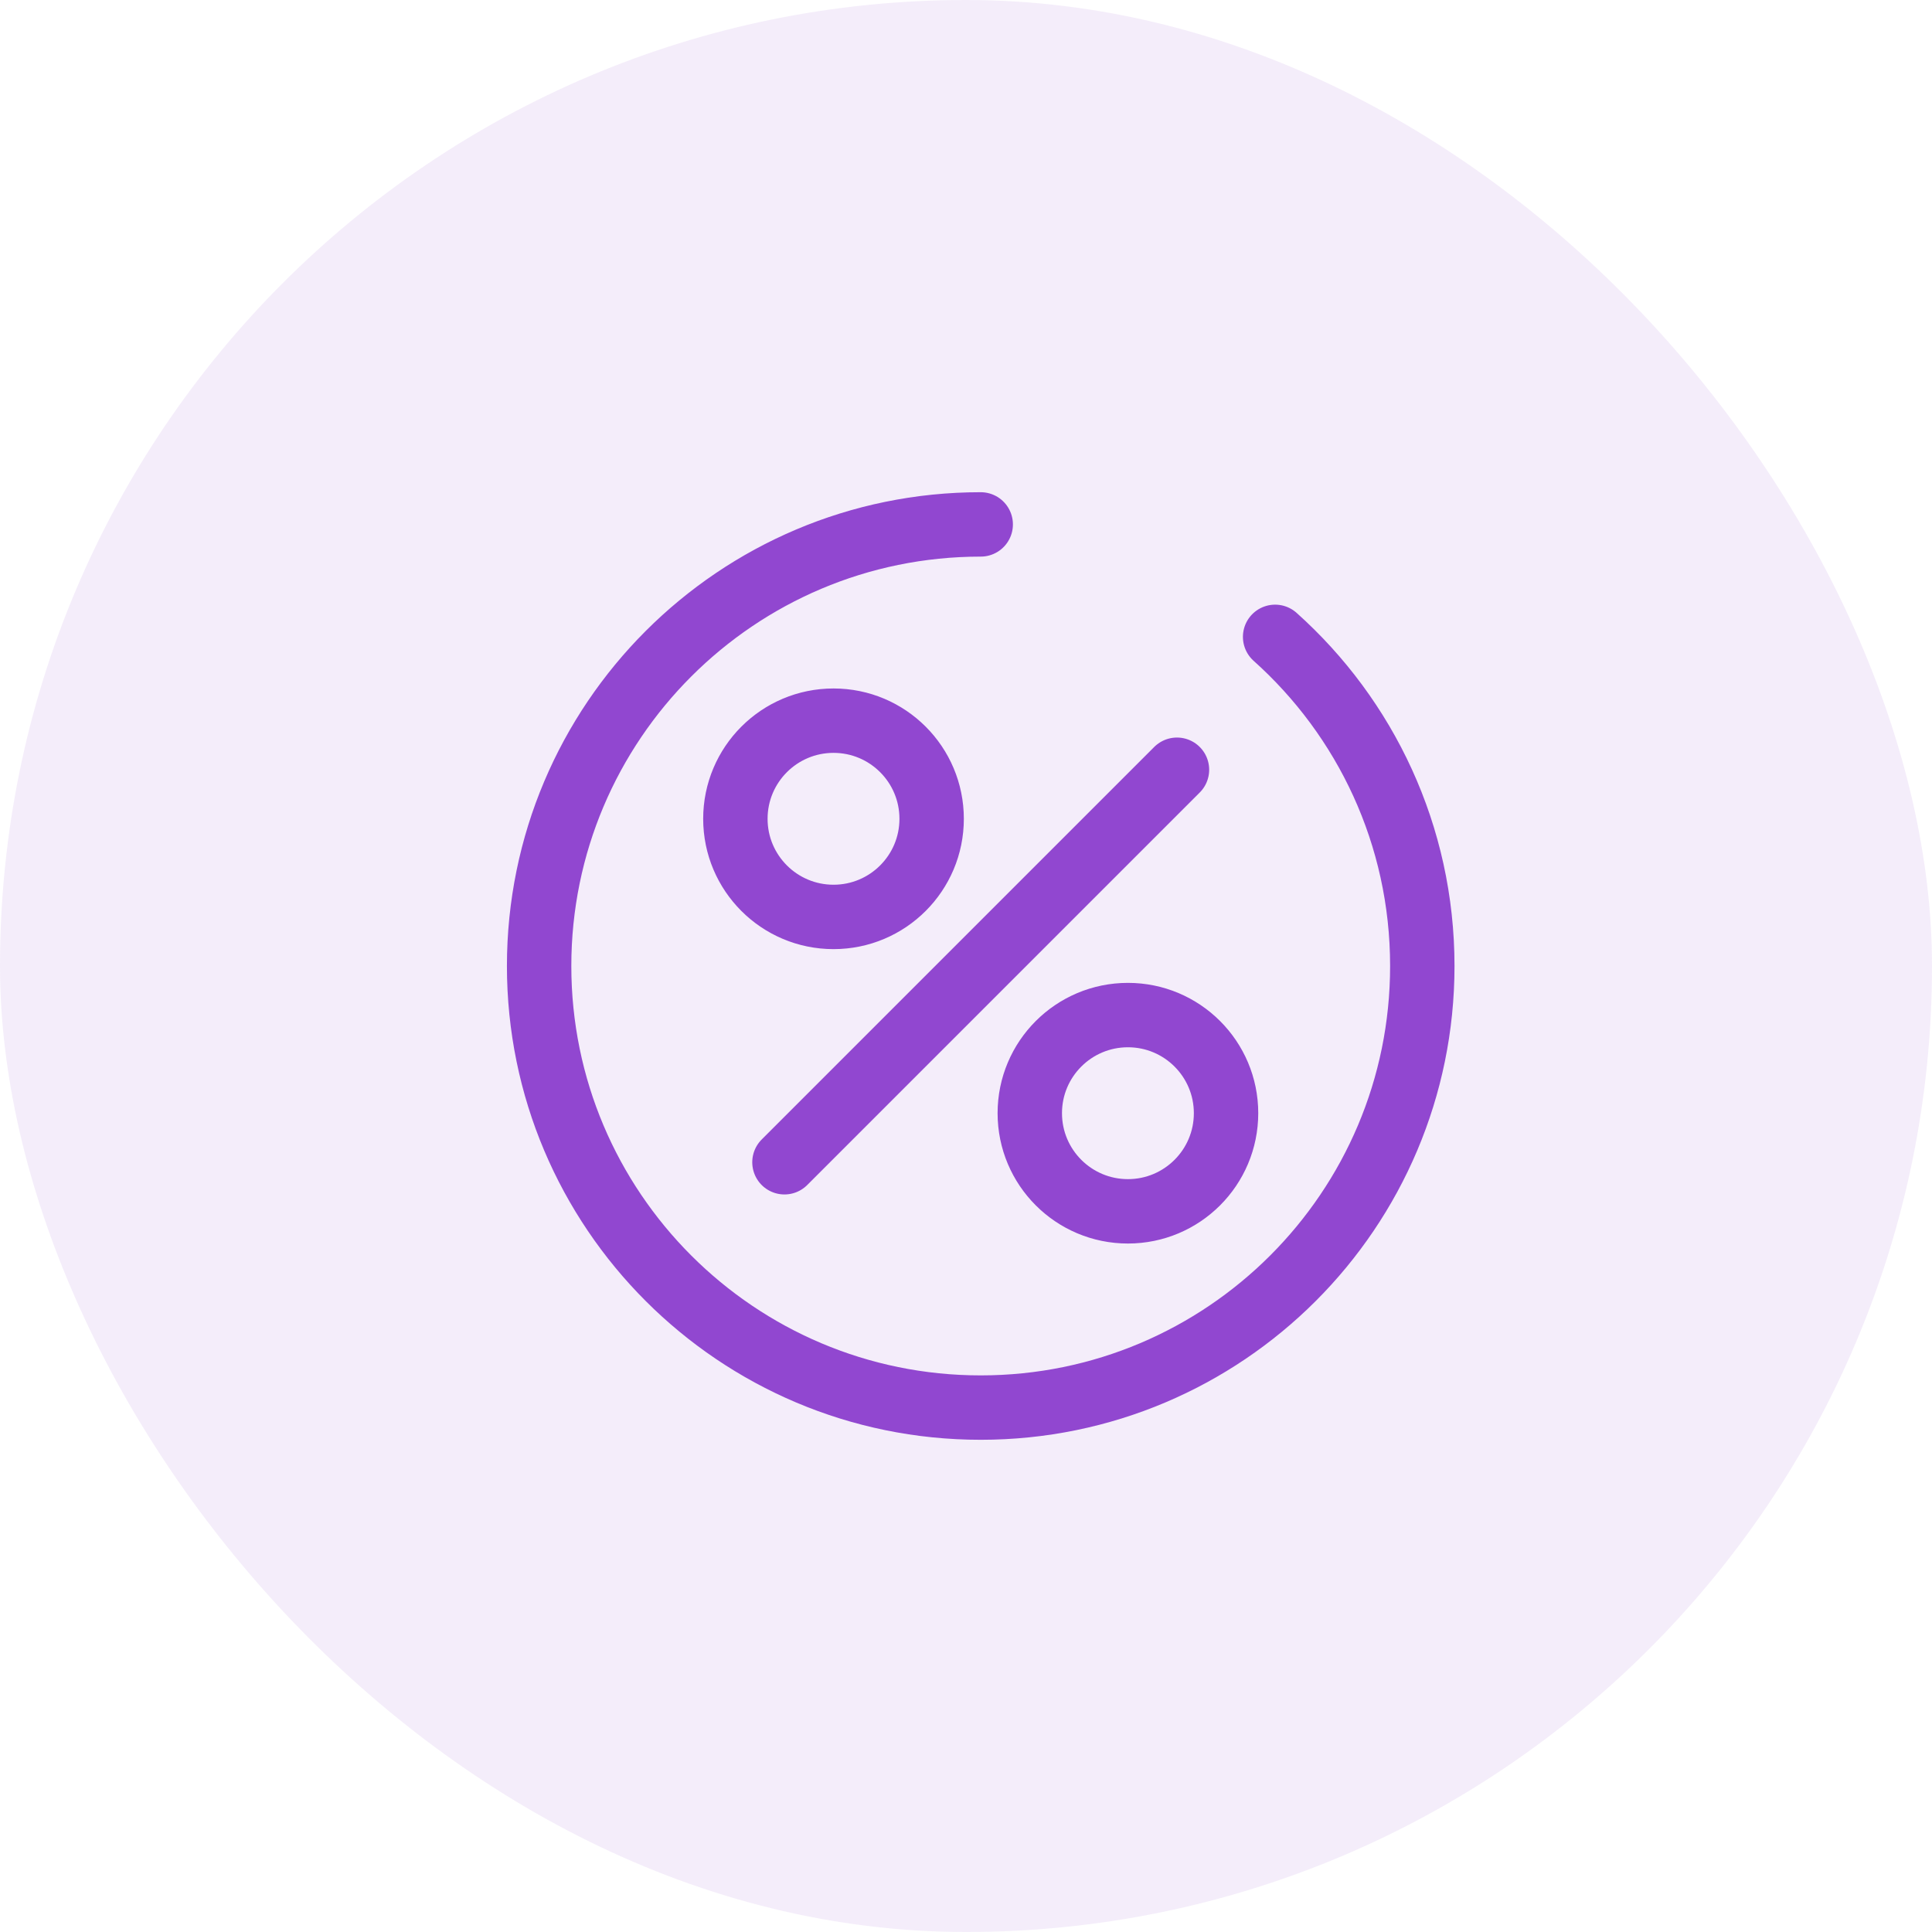 <svg xmlns="http://www.w3.org/2000/svg" width="60" height="60" viewBox="0 0 60 60" fill="none"><rect width="60" height="60" rx="30" fill="#9147D0" fill-opacity="0.1"></rect><path d="M30.457 16.286C22.883 16.286 16.743 22.426 16.743 30C16.743 37.574 22.883 43.714 30.457 43.714C38.031 43.714 44.171 37.574 44.171 30C44.171 25.938 42.406 22.289 39.6 19.778M24.362 36.095L36.552 23.905M28.933 25.429C28.933 27.112 27.569 28.476 25.886 28.476C24.203 28.476 22.838 27.112 22.838 25.429C22.838 23.745 24.203 22.381 25.886 22.381C27.569 22.381 28.933 23.745 28.933 25.429ZM38.076 34.571C38.076 36.255 36.712 37.619 35.029 37.619C33.345 37.619 31.981 36.255 31.981 34.571C31.981 32.888 33.345 31.524 35.029 31.524C36.712 31.524 38.076 32.888 38.076 34.571Z" stroke="#9147D0" stroke-width="2" stroke-linecap="round" stroke-linejoin="round"></path></svg>